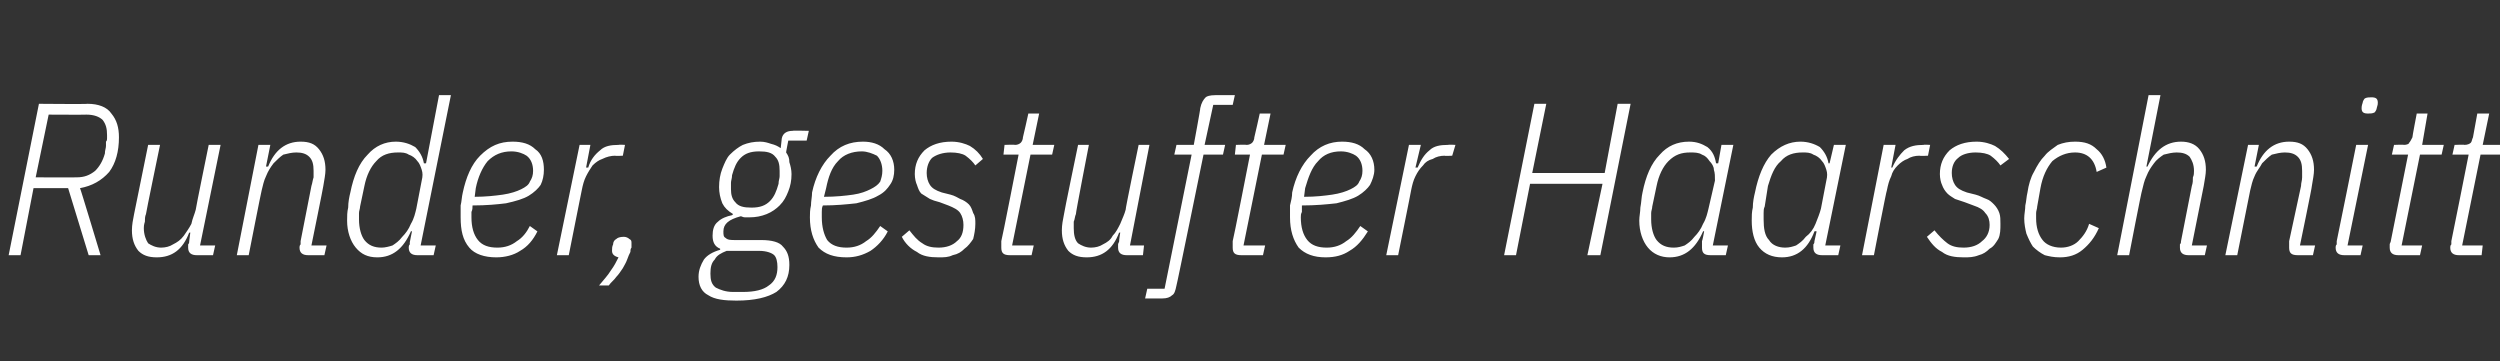<?xml version="1.0" standalone="no"?><!DOCTYPE svg PUBLIC "-//W3C//DTD SVG 1.1//EN" "http://www.w3.org/Graphics/SVG/1.1/DTD/svg11.dtd"><svg xmlns="http://www.w3.org/2000/svg" version="1.1" width="231.2px" height="33.4px" viewBox="0 -8 231.2 33.4" style="top:-8px"><rect x="0" y="-8" width="231.2" height="33.4" fill="#333333" stroke="none"/>  <desc>Runder, gestufter Haarschnitt</desc>  <defs/>  <g id="Polygon106438">    <path d="M 1.9 15.6 L 0.8 15.6 L 3.6 1.6 C 3.6 1.6 8.06 1.64 8.1 1.6 C 9.1 1.6 9.9 1.9 10.3 2.5 C 10.8 3.1 11 3.8 11 4.7 C 11 6 10.7 7.1 10.1 7.9 C 9.4 8.7 8.5 9.2 7.4 9.4 C 7.42 9.36 9.3 15.6 9.3 15.6 L 8.2 15.6 L 6.3 9.4 L 3.1 9.4 L 1.9 15.6 Z M 7.1 8.4 C 7.8 8.4 8.3 8.2 8.8 7.8 C 9.2 7.4 9.5 6.9 9.7 6.2 C 9.7 5.9 9.8 5.7 9.8 5.5 C 9.8 5.4 9.8 5.2 9.8 5.1 C 9.9 5 9.9 4.9 9.9 4.8 C 9.9 4.7 9.9 4.6 9.9 4.5 C 9.9 3.9 9.8 3.5 9.5 3.1 C 9.2 2.8 8.7 2.6 8 2.6 C 7.96 2.62 4.5 2.6 4.5 2.6 L 3.3 8.4 C 3.3 8.4 7.06 8.42 7.1 8.4 Z M 14.8 5.4 C 14.8 5.4 13.48 11.77 13.5 11.8 C 13.4 12 13.4 12.3 13.4 12.5 C 13.3 12.8 13.3 13 13.3 13.1 C 13.3 13.7 13.5 14.2 13.7 14.5 C 14 14.7 14.4 14.9 14.9 14.9 C 15.3 14.9 15.7 14.8 16 14.6 C 16.4 14.4 16.7 14.2 17 13.8 C 17.2 13.5 17.5 13.1 17.7 12.7 C 17.8 12.2 18 11.8 18.1 11.4 C 18.08 11.37 19.3 5.4 19.3 5.4 L 20.4 5.4 L 18.5 14.7 L 19.9 14.7 L 19.7 15.6 C 19.7 15.6 18.22 15.6 18.2 15.6 C 17.7 15.6 17.4 15.4 17.4 14.9 C 17.4 14.8 17.4 14.7 17.4 14.6 C 17.5 14.5 17.5 14.4 17.5 14.3 C 17.5 14.27 17.6 13.5 17.6 13.5 C 17.6 13.5 17.5 13.54 17.5 13.5 C 16.9 15.1 15.9 15.8 14.5 15.8 C 13.7 15.8 13.2 15.6 12.8 15.2 C 12.4 14.7 12.2 14.1 12.2 13.3 C 12.2 12.8 12.3 12.3 12.4 11.8 C 12.4 11.76 13.7 5.4 13.7 5.4 L 14.8 5.4 Z M 21.9 15.6 L 23.9 5.4 L 25 5.4 L 24.6 7.4 C 24.6 7.4 24.76 7.42 24.8 7.4 C 25.4 5.9 26.4 5.1 27.8 5.1 C 28.6 5.1 29.1 5.3 29.5 5.8 C 29.9 6.3 30.1 6.9 30.1 7.7 C 30.1 8.1 30 8.6 29.9 9.2 C 29.92 9.2 28.8 14.7 28.8 14.7 L 30.2 14.7 L 30 15.6 C 30 15.6 28.54 15.6 28.5 15.6 C 28 15.6 27.7 15.4 27.7 14.9 C 27.7 14.8 27.7 14.7 27.8 14.6 C 27.8 14.5 27.8 14.4 27.8 14.3 C 27.8 14.3 28.8 9.2 28.8 9.2 C 28.9 8.9 28.9 8.7 29 8.4 C 29 8.2 29 8 29 7.8 C 29 7.2 28.9 6.8 28.6 6.5 C 28.3 6.2 27.9 6.1 27.4 6.1 C 27 6.1 26.6 6.2 26.2 6.3 C 25.9 6.5 25.6 6.8 25.3 7.1 C 25 7.5 24.8 7.8 24.6 8.3 C 24.4 8.7 24.3 9.2 24.2 9.6 C 24.18 9.59 23 15.6 23 15.6 L 21.9 15.6 Z M 38.6 15.6 C 38.1 15.6 37.8 15.4 37.8 14.9 C 37.8 14.8 37.8 14.7 37.9 14.6 C 37.9 14.5 37.9 14.4 37.9 14.4 C 37.9 14.35 38.1 13.4 38.1 13.4 C 38.1 13.4 37.96 13.36 38 13.4 C 37.3 15 36.3 15.8 34.9 15.8 C 34 15.8 33.4 15.5 32.9 14.9 C 32.4 14.3 32.1 13.4 32.1 12.4 C 32.1 12 32.1 11.6 32.2 11.2 C 32.2 10.7 32.3 10.2 32.4 9.8 C 32.7 8.3 33.2 7.1 34 6.3 C 34.7 5.5 35.6 5.1 36.6 5.1 C 37.3 5.1 37.9 5.3 38.4 5.6 C 38.8 6 39.1 6.5 39.2 7.1 C 39.22 7.12 39.4 7.1 39.4 7.1 L 40.6 0.8 L 41.7 0.8 L 38.9 14.7 L 40.3 14.7 L 40.1 15.6 C 40.1 15.6 38.64 15.6 38.6 15.6 Z M 35.3 14.9 C 35.6 14.9 36 14.8 36.3 14.7 C 36.6 14.5 36.9 14.3 37.2 13.9 C 37.5 13.6 37.8 13.2 38 12.7 C 38.3 12.2 38.4 11.7 38.5 11.3 C 38.5 11.3 39 8.7 39 8.7 C 39.1 8.3 39.1 8 39 7.7 C 38.9 7.4 38.8 7.1 38.6 6.9 C 38.4 6.6 38.1 6.4 37.8 6.3 C 37.5 6.1 37.2 6.1 36.8 6.1 C 36 6.1 35.3 6.3 34.8 6.9 C 34.3 7.4 33.9 8.2 33.7 9.2 C 33.7 9.2 33.3 11.1 33.3 11.1 C 33.3 11.3 33.2 11.5 33.2 11.7 C 33.2 11.9 33.2 12.1 33.2 12.3 C 33.2 13.1 33.4 13.8 33.7 14.2 C 34.1 14.7 34.6 14.9 35.3 14.9 Z M 45.9 15.8 C 44.8 15.8 43.9 15.5 43.4 14.9 C 42.8 14.2 42.6 13.3 42.6 12.1 C 42.6 11.8 42.6 11.4 42.6 11 C 42.7 10.6 42.7 10.2 42.8 9.8 C 43.1 8.4 43.6 7.2 44.4 6.4 C 45.3 5.5 46.2 5.1 47.4 5.1 C 48.3 5.1 49 5.3 49.5 5.8 C 50.1 6.2 50.3 6.9 50.3 7.7 C 50.3 8.2 50.2 8.7 50 9.1 C 49.8 9.4 49.4 9.8 48.9 10.1 C 48.4 10.4 47.7 10.6 46.8 10.8 C 46 10.9 45 11 43.7 11 C 43.7 11.2 43.7 11.4 43.6 11.6 C 43.6 11.8 43.6 11.9 43.6 12.1 C 43.6 13 43.8 13.7 44.2 14.2 C 44.6 14.7 45.2 14.9 46 14.9 C 46.7 14.9 47.3 14.7 47.8 14.3 C 48.3 14 48.7 13.5 49 12.9 C 49 12.9 49.7 13.4 49.7 13.4 C 49.3 14.2 48.8 14.8 48.1 15.2 C 47.5 15.6 46.7 15.8 45.9 15.8 Z M 47.3 6 C 46.4 6 45.7 6.3 45.1 6.9 C 44.6 7.5 44.2 8.4 44 9.4 C 44 9.4 43.9 10.2 43.9 10.2 C 44.9 10.2 45.8 10.1 46.5 10 C 47.2 9.9 47.8 9.7 48.2 9.5 C 48.6 9.3 48.9 9.1 49 8.8 C 49.2 8.5 49.3 8.2 49.3 7.8 C 49.3 7.2 49.1 6.7 48.7 6.4 C 48.4 6.2 47.9 6 47.3 6 Z M 51.5 15.6 L 53.6 5.4 L 54.6 5.4 L 54.2 7.5 C 54.2 7.5 54.36 7.48 54.4 7.5 C 54.6 6.8 55 6.3 55.5 5.9 C 55.9 5.5 56.5 5.4 57.2 5.4 C 57.22 5.36 57.8 5.4 57.8 5.4 L 57.6 6.4 C 57.6 6.4 56.88 6.44 56.9 6.4 C 56.5 6.4 56.1 6.5 55.7 6.7 C 55.4 6.8 55.1 7 54.8 7.3 C 54.6 7.6 54.4 7.9 54.2 8.3 C 54 8.7 53.9 9.1 53.8 9.6 C 53.8 9.58 52.6 15.6 52.6 15.6 L 51.5 15.6 Z M 57.7 13.9 C 57.9 13.9 58.1 14 58.2 14.1 C 58.4 14.2 58.4 14.3 58.4 14.5 C 58.4 14.6 58.4 14.7 58.4 14.9 C 58.3 15 58.3 15.2 58.3 15.3 C 58.2 15.5 58.1 15.7 58 16 C 57.9 16.3 57.7 16.6 57.6 16.8 C 57.4 17.1 57.2 17.4 57 17.6 C 56.8 17.9 56.5 18.1 56.3 18.4 C 56.3 18.4 55.4 18.4 55.4 18.4 C 55.8 17.9 56.2 17.5 56.5 17 C 56.8 16.6 57 16.2 57.2 15.8 C 56.8 15.7 56.6 15.5 56.6 15.2 C 56.6 15 56.6 14.8 56.7 14.6 C 56.7 14.4 56.8 14.2 57 14.1 C 57.1 14 57.3 13.9 57.7 13.9 Z M 73 16.5 C 73 17.6 72.6 18.4 71.8 19 C 71 19.5 69.8 19.8 68.1 19.8 C 67 19.8 66.1 19.7 65.5 19.3 C 64.9 19 64.6 18.4 64.6 17.6 C 64.6 17 64.8 16.5 65.1 16 C 65.4 15.6 65.9 15.3 66.6 15.1 C 66.6 15.1 66.6 15 66.6 15 C 66.1 14.8 65.9 14.4 65.9 13.8 C 65.9 13.3 66 12.8 66.4 12.5 C 66.7 12.2 67.2 12 67.7 11.9 C 67.7 11.9 67.8 11.8 67.8 11.8 C 67.3 11.5 67 11.2 66.8 10.8 C 66.6 10.3 66.5 9.8 66.5 9.3 C 66.5 8.7 66.6 8.1 66.8 7.6 C 67 7.1 67.2 6.6 67.5 6.3 C 67.9 5.9 68.3 5.6 68.7 5.4 C 69.2 5.2 69.7 5.1 70.3 5.1 C 70.7 5.1 71 5.2 71.3 5.3 C 71.7 5.4 71.9 5.5 72.2 5.7 C 72.2 5.7 72.3 4.8 72.3 4.8 C 72.4 4.3 72.8 4.1 73.3 4.1 C 73.26 4.06 74.8 4.1 74.8 4.1 L 74.6 5 L 72.9 5 C 72.9 5 72.68 6.12 72.7 6.1 C 72.9 6.4 73 6.6 73 7 C 73.1 7.3 73.2 7.7 73.2 8.1 C 73.2 8.7 73.1 9.2 72.9 9.7 C 72.7 10.2 72.5 10.6 72.1 11 C 71.8 11.3 71.4 11.6 70.9 11.8 C 70.4 12 69.9 12.1 69.3 12.1 C 69.2 12.1 69 12.1 68.9 12.1 C 68.7 12.1 68.6 12 68.5 12 C 67.4 12.3 66.9 12.7 66.9 13.4 C 66.9 13.7 66.9 13.9 67.1 14 C 67.3 14.2 67.6 14.2 68 14.2 C 68 14.2 70.4 14.2 70.4 14.2 C 71.4 14.2 72.1 14.4 72.4 14.8 C 72.8 15.2 73 15.7 73 16.5 Z M 71.9 16.7 C 71.9 16.2 71.8 15.8 71.6 15.6 C 71.4 15.4 70.9 15.2 70.2 15.2 C 70.2 15.2 67.2 15.2 67.2 15.2 C 66.7 15.4 66.3 15.6 66.1 16 C 65.8 16.3 65.7 16.7 65.7 17.3 C 65.7 17.9 65.8 18.3 66.2 18.6 C 66.6 18.8 67.1 19 67.8 19 C 67.8 19 68.7 19 68.7 19 C 69.8 19 70.6 18.8 71.1 18.4 C 71.7 18 71.9 17.4 71.9 16.7 Z M 69.5 11.2 C 70.3 11.2 70.8 11 71.2 10.6 C 71.6 10.2 71.8 9.7 72 9 C 72 8.7 72.1 8.5 72.1 8.3 C 72.1 8.1 72.1 7.9 72.1 7.8 C 72.1 7.2 72 6.8 71.7 6.5 C 71.4 6.1 70.9 6 70.2 6 C 69.4 6 68.9 6.2 68.5 6.6 C 68.1 7 67.9 7.5 67.7 8.2 C 67.7 8.5 67.6 8.7 67.6 8.9 C 67.6 9.2 67.6 9.3 67.6 9.5 C 67.6 10 67.7 10.4 68 10.7 C 68.3 11.1 68.8 11.2 69.5 11.2 Z M 78.3 15.8 C 77.1 15.8 76.3 15.5 75.7 14.9 C 75.2 14.2 74.9 13.3 74.9 12.1 C 74.9 11.8 74.9 11.4 75 11 C 75 10.6 75.1 10.2 75.1 9.8 C 75.4 8.4 76 7.2 76.8 6.4 C 77.6 5.5 78.6 5.1 79.8 5.1 C 80.6 5.1 81.3 5.3 81.8 5.8 C 82.4 6.2 82.7 6.9 82.7 7.7 C 82.7 8.2 82.6 8.7 82.3 9.1 C 82.1 9.4 81.8 9.8 81.2 10.1 C 80.7 10.4 80 10.6 79.2 10.8 C 78.3 10.9 77.3 11 76.1 11 C 76 11.2 76 11.4 76 11.6 C 76 11.8 76 11.9 76 12.1 C 76 13 76.2 13.7 76.5 14.2 C 76.9 14.7 77.5 14.9 78.3 14.9 C 79 14.9 79.6 14.7 80.1 14.3 C 80.6 14 81 13.5 81.4 12.9 C 81.4 12.9 82.1 13.4 82.1 13.4 C 81.7 14.2 81.1 14.8 80.5 15.2 C 79.8 15.6 79.1 15.8 78.3 15.8 Z M 79.7 6 C 78.8 6 78 6.3 77.5 6.9 C 76.9 7.5 76.6 8.4 76.4 9.4 C 76.4 9.4 76.2 10.2 76.2 10.2 C 77.3 10.2 78.2 10.1 78.9 10 C 79.6 9.9 80.1 9.7 80.5 9.5 C 80.9 9.3 81.2 9.1 81.4 8.8 C 81.5 8.5 81.6 8.2 81.6 7.8 C 81.6 7.2 81.4 6.7 81.1 6.4 C 80.7 6.2 80.2 6 79.7 6 Z M 86.8 15.8 C 86 15.8 85.3 15.7 84.8 15.3 C 84.2 15 83.7 14.5 83.4 13.9 C 83.4 13.9 84.1 13.3 84.1 13.3 C 84.5 13.8 84.8 14.2 85.3 14.5 C 85.7 14.8 86.2 14.9 86.8 14.9 C 87.5 14.9 88.1 14.7 88.5 14.3 C 88.9 14 89.1 13.5 89.1 12.8 C 89.1 12.4 89 12 88.8 11.7 C 88.6 11.4 88.2 11.2 87.7 11 C 87.7 11 86.9 10.7 86.9 10.7 C 86.5 10.6 86.2 10.5 86 10.4 C 85.7 10.2 85.5 10.1 85.2 9.9 C 85 9.7 84.9 9.4 84.8 9.1 C 84.7 8.9 84.6 8.5 84.6 8.1 C 84.6 7.2 84.9 6.5 85.5 5.9 C 86.1 5.4 86.9 5.1 88 5.1 C 88.7 5.1 89.3 5.3 89.7 5.5 C 90.2 5.8 90.6 6.2 90.9 6.7 C 90.9 6.7 90.2 7.3 90.2 7.3 C 90 7 89.7 6.7 89.3 6.4 C 89 6.2 88.5 6.1 87.9 6.1 C 87.2 6.1 86.6 6.3 86.2 6.6 C 85.9 6.9 85.7 7.4 85.7 8 C 85.7 8.4 85.8 8.8 86 9.1 C 86.2 9.4 86.5 9.6 87.1 9.8 C 87.1 9.8 87.9 10 87.9 10 C 88.3 10.1 88.6 10.3 88.8 10.4 C 89.1 10.5 89.4 10.7 89.6 10.9 C 89.8 11.1 89.9 11.4 90 11.7 C 90.2 12 90.2 12.3 90.2 12.7 C 90.2 13.2 90.1 13.7 90 14.1 C 89.8 14.4 89.5 14.8 89.2 15 C 88.9 15.3 88.6 15.5 88.1 15.6 C 87.7 15.8 87.3 15.8 86.8 15.8 Z M 93.4 15.6 C 92.8 15.6 92.6 15.4 92.6 14.9 C 92.6 14.8 92.6 14.7 92.6 14.6 C 92.6 14.5 92.6 14.4 92.6 14.3 C 92.64 14.28 94.2 6.3 94.2 6.3 L 92.8 6.3 L 92.9 5.4 C 92.9 5.4 93.86 5.36 93.9 5.4 C 94.1 5.4 94.3 5.3 94.4 5.2 C 94.5 5.1 94.6 4.9 94.6 4.7 C 94.62 4.68 95.1 2.5 95.1 2.5 L 96.1 2.5 L 95.5 5.4 L 97.5 5.4 L 97.3 6.3 L 95.3 6.3 L 93.6 14.7 L 95.6 14.7 L 95.4 15.6 C 95.4 15.6 93.36 15.6 93.4 15.6 Z M 100.7 5.4 C 100.7 5.4 99.46 11.77 99.5 11.8 C 99.4 12 99.4 12.3 99.3 12.5 C 99.3 12.8 99.3 13 99.3 13.1 C 99.3 13.7 99.4 14.2 99.7 14.5 C 100 14.7 100.4 14.9 100.9 14.9 C 101.3 14.9 101.7 14.8 102 14.6 C 102.4 14.4 102.7 14.2 102.9 13.8 C 103.2 13.5 103.4 13.1 103.6 12.7 C 103.8 12.2 104 11.8 104.1 11.4 C 104.06 11.37 105.3 5.4 105.3 5.4 L 106.3 5.4 L 104.5 14.7 L 105.8 14.7 L 105.7 15.6 C 105.7 15.6 104.2 15.6 104.2 15.6 C 103.7 15.6 103.4 15.4 103.4 14.9 C 103.4 14.8 103.4 14.7 103.4 14.6 C 103.4 14.5 103.5 14.4 103.5 14.3 C 103.48 14.27 103.6 13.5 103.6 13.5 C 103.6 13.5 103.48 13.54 103.5 13.5 C 102.9 15.1 101.9 15.8 100.5 15.8 C 99.7 15.8 99.2 15.6 98.8 15.2 C 98.4 14.7 98.2 14.1 98.2 13.3 C 98.2 12.8 98.3 12.3 98.4 11.8 C 98.38 11.76 99.7 5.4 99.7 5.4 L 100.7 5.4 Z M 108.8 18.4 C 108.7 18.9 108.6 19.2 108.4 19.3 C 108.2 19.5 107.9 19.6 107.5 19.6 C 107.5 19.6 105.9 19.6 105.9 19.6 L 106.1 18.7 L 107.7 18.7 L 110.2 6.3 L 108.6 6.3 L 108.8 5.4 L 110.4 5.4 C 110.4 5.4 111.04 1.96 111 2 C 111.1 1.5 111.3 1.2 111.5 1 C 111.6 0.9 111.9 0.8 112.4 0.8 C 112.36 0.8 114.2 0.8 114.2 0.8 L 114 1.7 L 112.2 1.7 L 111.4 5.4 L 113.3 5.4 L 113.1 6.3 L 111.3 6.3 C 111.3 6.3 108.82 18.44 108.8 18.4 Z M 114.8 15.6 C 114.2 15.6 114 15.4 114 14.9 C 114 14.8 114 14.7 114 14.6 C 114 14.5 114 14.4 114 14.3 C 114.04 14.28 115.6 6.3 115.6 6.3 L 114.2 6.3 L 114.3 5.4 C 114.3 5.4 115.26 5.36 115.3 5.4 C 115.5 5.4 115.7 5.3 115.8 5.2 C 115.9 5.1 116 4.9 116 4.7 C 116.02 4.68 116.5 2.5 116.5 2.5 L 117.5 2.5 L 116.9 5.4 L 118.9 5.4 L 118.7 6.3 L 116.7 6.3 L 115 14.7 L 117 14.7 L 116.8 15.6 C 116.8 15.6 114.76 15.6 114.8 15.6 Z M 122.6 15.8 C 121.5 15.8 120.7 15.5 120.1 14.9 C 119.6 14.2 119.3 13.3 119.3 12.1 C 119.3 11.8 119.3 11.4 119.3 11 C 119.4 10.6 119.5 10.2 119.5 9.8 C 119.8 8.4 120.4 7.2 121.2 6.4 C 122 5.5 123 5.1 124.1 5.1 C 125 5.1 125.7 5.3 126.2 5.8 C 126.8 6.2 127.1 6.9 127.1 7.7 C 127.1 8.2 126.9 8.7 126.7 9.1 C 126.5 9.4 126.1 9.8 125.6 10.1 C 125.1 10.4 124.4 10.6 123.6 10.8 C 122.7 10.9 121.7 11 120.4 11 C 120.4 11.2 120.4 11.4 120.4 11.6 C 120.3 11.8 120.3 11.9 120.3 12.1 C 120.3 13 120.5 13.7 120.9 14.2 C 121.3 14.7 121.9 14.9 122.7 14.9 C 123.4 14.9 124 14.7 124.5 14.3 C 125 14 125.4 13.5 125.8 12.9 C 125.8 12.9 126.5 13.4 126.5 13.4 C 126 14.2 125.5 14.8 124.8 15.2 C 124.2 15.6 123.5 15.8 122.6 15.8 Z M 124 6 C 123.1 6 122.4 6.3 121.9 6.9 C 121.3 7.5 121 8.4 120.7 9.4 C 120.7 9.4 120.6 10.2 120.6 10.2 C 121.7 10.2 122.5 10.1 123.2 10 C 123.9 9.9 124.5 9.7 124.9 9.5 C 125.3 9.3 125.6 9.1 125.7 8.8 C 125.9 8.5 126 8.2 126 7.8 C 126 7.2 125.8 6.7 125.4 6.4 C 125.1 6.2 124.6 6 124 6 Z M 128.2 15.6 L 130.3 5.4 L 131.4 5.4 L 130.9 7.5 C 130.9 7.5 131.08 7.48 131.1 7.5 C 131.4 6.8 131.7 6.3 132.2 5.9 C 132.6 5.5 133.2 5.4 133.9 5.4 C 133.94 5.36 134.6 5.4 134.6 5.4 L 134.3 6.4 C 134.3 6.4 133.6 6.44 133.6 6.4 C 133.2 6.4 132.8 6.5 132.5 6.7 C 132.1 6.8 131.8 7 131.6 7.3 C 131.3 7.6 131.1 7.9 130.9 8.3 C 130.7 8.7 130.6 9.1 130.5 9.6 C 130.52 9.58 129.3 15.6 129.3 15.6 L 128.2 15.6 Z M 148.2 9 L 141.5 9 L 140.2 15.6 L 139.1 15.6 L 141.9 1.6 L 143 1.6 L 141.7 8 L 148.4 8 L 149.6 1.6 L 150.8 1.6 L 148 15.6 L 146.8 15.6 L 148.2 9 Z M 158.2 15.6 C 157.6 15.6 157.4 15.4 157.4 14.9 C 157.4 14.8 157.4 14.7 157.4 14.6 C 157.4 14.5 157.4 14.4 157.4 14.3 C 157.44 14.27 157.6 13.4 157.6 13.4 C 157.6 13.4 157.48 13.36 157.5 13.4 C 156.8 15 155.8 15.8 154.4 15.8 C 153.6 15.8 152.9 15.5 152.4 14.9 C 151.9 14.3 151.6 13.4 151.6 12.4 C 151.6 12 151.7 11.6 151.7 11.2 C 151.8 10.7 151.8 10.2 151.9 9.8 C 152.2 8.3 152.7 7.1 153.5 6.3 C 154.2 5.5 155.1 5.1 156.2 5.1 C 156.9 5.1 157.4 5.3 157.9 5.6 C 158.4 6 158.6 6.5 158.7 7.1 C 158.74 7.12 158.9 7.1 158.9 7.1 L 159.2 5.4 L 160.3 5.4 L 158.4 14.7 L 159.8 14.7 L 159.6 15.6 C 159.6 15.6 158.16 15.6 158.2 15.6 Z M 154.8 14.9 C 155.2 14.9 155.5 14.8 155.8 14.7 C 156.1 14.5 156.4 14.3 156.7 13.9 C 157 13.6 157.3 13.2 157.5 12.7 C 157.8 12.2 157.9 11.7 158 11.3 C 158 11.3 158.6 8.7 158.6 8.7 C 158.6 8.3 158.6 8 158.5 7.7 C 158.5 7.4 158.3 7.1 158.1 6.9 C 157.9 6.6 157.7 6.4 157.4 6.3 C 157.1 6.1 156.7 6.1 156.3 6.1 C 155.5 6.1 154.9 6.3 154.3 6.9 C 153.8 7.4 153.4 8.2 153.2 9.2 C 153.2 9.2 152.8 11.1 152.8 11.1 C 152.8 11.3 152.7 11.5 152.7 11.7 C 152.7 11.9 152.7 12.1 152.7 12.3 C 152.7 13.1 152.9 13.8 153.2 14.2 C 153.6 14.7 154.1 14.9 154.8 14.9 Z M 168.5 15.6 C 168 15.6 167.7 15.4 167.7 14.9 C 167.7 14.8 167.7 14.7 167.7 14.6 C 167.8 14.5 167.8 14.4 167.8 14.3 C 167.8 14.27 168 13.4 168 13.4 C 168 13.4 167.84 13.36 167.8 13.4 C 167.2 15 166.2 15.8 164.8 15.8 C 163.9 15.8 163.2 15.5 162.7 14.9 C 162.2 14.3 162 13.4 162 12.4 C 162 12 162 11.6 162.1 11.2 C 162.1 10.7 162.2 10.2 162.3 9.8 C 162.6 8.3 163.1 7.1 163.8 6.3 C 164.6 5.5 165.5 5.1 166.5 5.1 C 167.2 5.1 167.8 5.3 168.3 5.6 C 168.7 6 169 6.5 169.1 7.1 C 169.1 7.12 169.2 7.1 169.2 7.1 L 169.6 5.4 L 170.7 5.4 L 168.8 14.7 L 170.2 14.7 L 170 15.6 C 170 15.6 168.52 15.6 168.5 15.6 Z M 165.1 14.9 C 165.5 14.9 165.8 14.8 166.1 14.7 C 166.4 14.5 166.7 14.3 167 13.9 C 167.4 13.6 167.7 13.2 167.9 12.7 C 168.1 12.2 168.3 11.7 168.4 11.3 C 168.4 11.3 168.9 8.7 168.9 8.7 C 169 8.3 169 8 168.9 7.7 C 168.8 7.4 168.7 7.1 168.5 6.9 C 168.3 6.6 168 6.4 167.7 6.3 C 167.4 6.1 167.1 6.1 166.7 6.1 C 165.9 6.1 165.2 6.3 164.7 6.9 C 164.1 7.4 163.8 8.2 163.5 9.2 C 163.5 9.2 163.2 11.1 163.2 11.1 C 163.1 11.3 163.1 11.5 163.1 11.7 C 163.1 11.9 163.1 12.1 163.1 12.3 C 163.1 13.1 163.2 13.8 163.6 14.2 C 163.9 14.7 164.5 14.9 165.1 14.9 Z M 172.2 15.6 L 174.2 5.4 L 175.3 5.4 L 174.9 7.5 C 174.9 7.5 175.02 7.48 175 7.5 C 175.3 6.8 175.7 6.3 176.1 5.9 C 176.6 5.5 177.2 5.4 177.9 5.4 C 177.88 5.36 178.5 5.4 178.5 5.4 L 178.3 6.4 C 178.3 6.4 177.54 6.44 177.5 6.4 C 177.1 6.4 176.7 6.5 176.4 6.7 C 176.1 6.8 175.8 7 175.5 7.3 C 175.2 7.6 175 7.9 174.9 8.3 C 174.7 8.7 174.6 9.1 174.5 9.6 C 174.46 9.58 173.3 15.6 173.3 15.6 L 172.2 15.6 Z M 181.6 15.8 C 180.8 15.8 180.1 15.7 179.6 15.3 C 179 15 178.6 14.5 178.2 13.9 C 178.2 13.9 178.9 13.3 178.9 13.3 C 179.3 13.8 179.7 14.2 180.1 14.5 C 180.5 14.8 181 14.9 181.6 14.9 C 182.3 14.9 182.9 14.7 183.3 14.3 C 183.7 14 184 13.5 184 12.8 C 184 12.4 183.9 12 183.6 11.7 C 183.4 11.4 183.1 11.2 182.5 11 C 182.5 11 181.7 10.7 181.7 10.7 C 181.4 10.6 181.1 10.5 180.8 10.4 C 180.5 10.2 180.3 10.1 180.1 9.9 C 179.9 9.7 179.7 9.4 179.6 9.1 C 179.5 8.9 179.4 8.5 179.4 8.1 C 179.4 7.2 179.7 6.5 180.3 5.9 C 180.9 5.4 181.7 5.1 182.8 5.1 C 183.5 5.1 184.1 5.3 184.5 5.5 C 185 5.8 185.4 6.2 185.8 6.7 C 185.8 6.7 185 7.3 185 7.3 C 184.8 7 184.5 6.7 184.1 6.4 C 183.8 6.2 183.3 6.1 182.7 6.1 C 182 6.1 181.4 6.3 181.1 6.6 C 180.7 6.9 180.5 7.4 180.5 8 C 180.5 8.4 180.6 8.8 180.8 9.1 C 181 9.4 181.3 9.6 181.9 9.8 C 181.9 9.8 182.7 10 182.7 10 C 183.1 10.1 183.4 10.3 183.7 10.4 C 184 10.5 184.2 10.7 184.4 10.9 C 184.6 11.1 184.8 11.4 184.9 11.7 C 185 12 185 12.3 185 12.7 C 185 13.2 185 13.7 184.8 14.1 C 184.6 14.4 184.4 14.8 184 15 C 183.7 15.3 183.4 15.5 183 15.6 C 182.5 15.8 182.1 15.8 181.6 15.8 Z M 190.5 15.8 C 189.9 15.8 189.5 15.7 189.1 15.6 C 188.7 15.4 188.3 15.1 188 14.8 C 187.8 14.5 187.6 14.1 187.4 13.6 C 187.3 13.2 187.2 12.7 187.2 12.2 C 187.2 11.8 187.3 11.4 187.3 11 C 187.4 10.6 187.4 10.2 187.5 9.8 C 187.6 9.1 187.8 8.4 188.1 7.9 C 188.4 7.3 188.7 6.8 189.1 6.4 C 189.4 6 189.9 5.7 190.3 5.4 C 190.8 5.2 191.3 5.1 191.9 5.1 C 192.8 5.1 193.4 5.3 193.9 5.8 C 194.4 6.2 194.7 6.8 194.8 7.5 C 194.8 7.5 193.9 7.9 193.9 7.9 C 193.7 6.7 193 6.1 191.9 6.1 C 191.1 6.1 190.4 6.4 189.8 6.9 C 189.3 7.5 188.9 8.3 188.7 9.4 C 188.7 9.4 188.4 11.1 188.4 11.1 C 188.4 11.3 188.3 11.5 188.3 11.7 C 188.3 11.9 188.3 12 188.3 12.2 C 188.3 13 188.5 13.7 188.9 14.2 C 189.2 14.6 189.8 14.9 190.6 14.9 C 191.2 14.9 191.8 14.7 192.2 14.3 C 192.6 13.9 193 13.4 193.2 12.7 C 193.2 12.7 194.1 13.1 194.1 13.1 C 193.7 14 193.2 14.6 192.6 15.1 C 192 15.6 191.3 15.8 190.5 15.8 Z M 198.7 0.8 L 199.8 0.8 L 198.5 7.4 C 198.5 7.4 198.64 7.42 198.6 7.4 C 199.3 5.9 200.3 5.1 201.7 5.1 C 202.4 5.1 203 5.3 203.4 5.8 C 203.8 6.3 204 6.9 204 7.7 C 204 8.1 203.9 8.6 203.8 9.2 C 203.8 9.2 202.7 14.7 202.7 14.7 L 204.1 14.7 L 203.9 15.6 C 203.9 15.6 202.42 15.6 202.4 15.6 C 201.9 15.6 201.6 15.4 201.6 14.9 C 201.6 14.8 201.6 14.7 201.6 14.6 C 201.7 14.5 201.7 14.4 201.7 14.3 C 201.7 14.3 202.7 9.2 202.7 9.2 C 202.8 8.9 202.8 8.7 202.8 8.4 C 202.9 8.2 202.9 8 202.9 7.8 C 202.9 7.2 202.7 6.8 202.5 6.5 C 202.2 6.2 201.8 6.1 201.3 6.1 C 200.9 6.1 200.5 6.2 200.1 6.3 C 199.8 6.5 199.4 6.8 199.2 7.1 C 198.9 7.5 198.7 7.8 198.5 8.3 C 198.3 8.7 198.2 9.2 198.1 9.6 C 198.06 9.59 196.9 15.6 196.9 15.6 L 195.8 15.6 L 198.7 0.8 Z M 205.8 15.6 L 207.9 5.4 L 208.9 5.4 L 208.5 7.4 C 208.5 7.4 208.68 7.42 208.7 7.4 C 209.3 5.9 210.3 5.1 211.7 5.1 C 212.5 5.1 213 5.3 213.4 5.8 C 213.8 6.3 214 6.9 214 7.7 C 214 8.1 213.9 8.6 213.8 9.2 C 213.84 9.2 212.7 14.7 212.7 14.7 L 214.1 14.7 L 213.9 15.6 C 213.9 15.6 212.46 15.6 212.5 15.6 C 211.9 15.6 211.7 15.4 211.7 14.9 C 211.7 14.8 211.7 14.7 211.7 14.6 C 211.7 14.5 211.7 14.4 211.7 14.3 C 211.7 14.3 212.8 9.2 212.8 9.2 C 212.8 8.9 212.9 8.7 212.9 8.4 C 212.9 8.2 212.9 8 212.9 7.8 C 212.9 7.2 212.8 6.8 212.5 6.5 C 212.2 6.2 211.8 6.1 211.3 6.1 C 210.9 6.1 210.5 6.2 210.1 6.3 C 209.8 6.5 209.5 6.8 209.2 7.1 C 209 7.5 208.7 7.8 208.5 8.3 C 208.3 8.7 208.2 9.2 208.1 9.6 C 208.1 9.59 206.9 15.6 206.9 15.6 L 205.8 15.6 Z M 219 2.5 C 218.6 2.5 218.4 2.4 218.4 2 C 218.4 1.9 218.4 1.8 218.5 1.5 C 218.5 1.4 218.6 1.2 218.7 1.1 C 218.9 1 219.1 1 219.3 1 C 219.7 1 219.9 1.1 219.9 1.5 C 219.9 1.6 219.9 1.7 219.8 2 C 219.8 2.1 219.7 2.3 219.6 2.4 C 219.4 2.5 219.2 2.5 219 2.5 Z M 216.8 15.6 C 216.3 15.6 216 15.4 216 14.9 C 216 14.8 216 14.7 216.1 14.6 C 216.1 14.5 216.1 14.4 216.1 14.3 C 216.12 14.28 217.9 5.4 217.9 5.4 L 219 5.4 L 217.1 14.7 L 218.5 14.7 L 218.3 15.6 C 218.3 15.6 216.84 15.6 216.8 15.6 Z M 221.8 15.6 C 221.3 15.6 221 15.4 221 14.9 C 221 14.8 221 14.7 221 14.6 C 221 14.5 221.1 14.4 221.1 14.3 C 221.1 14.28 222.7 6.3 222.7 6.3 L 221.2 6.3 L 221.4 5.4 C 221.4 5.4 222.32 5.36 222.3 5.4 C 222.6 5.4 222.8 5.3 222.8 5.2 C 222.9 5.1 223 4.9 223.1 4.7 C 223.08 4.68 223.5 2.5 223.5 2.5 L 224.5 2.5 L 224 5.4 L 226 5.4 L 225.8 6.3 L 223.8 6.3 L 222.1 14.7 L 224 14.7 L 223.8 15.6 C 223.8 15.6 221.82 15.6 221.8 15.6 Z M 227.4 15.6 C 226.9 15.6 226.6 15.4 226.6 14.9 C 226.6 14.8 226.6 14.7 226.7 14.6 C 226.7 14.5 226.7 14.4 226.7 14.3 C 226.72 14.28 228.3 6.3 228.3 6.3 L 226.8 6.3 L 227 5.4 C 227 5.4 227.94 5.36 227.9 5.4 C 228.2 5.4 228.4 5.3 228.5 5.2 C 228.6 5.1 228.6 4.9 228.7 4.7 C 228.7 4.68 229.1 2.5 229.1 2.5 L 230.2 2.5 L 229.6 5.4 L 231.6 5.4 L 231.4 6.3 L 229.4 6.3 L 227.7 14.7 L 229.6 14.7 L 229.5 15.6 C 229.5 15.6 227.44 15.6 227.4 15.6 Z " stroke="none" fill="#fff"/>  </g></svg>